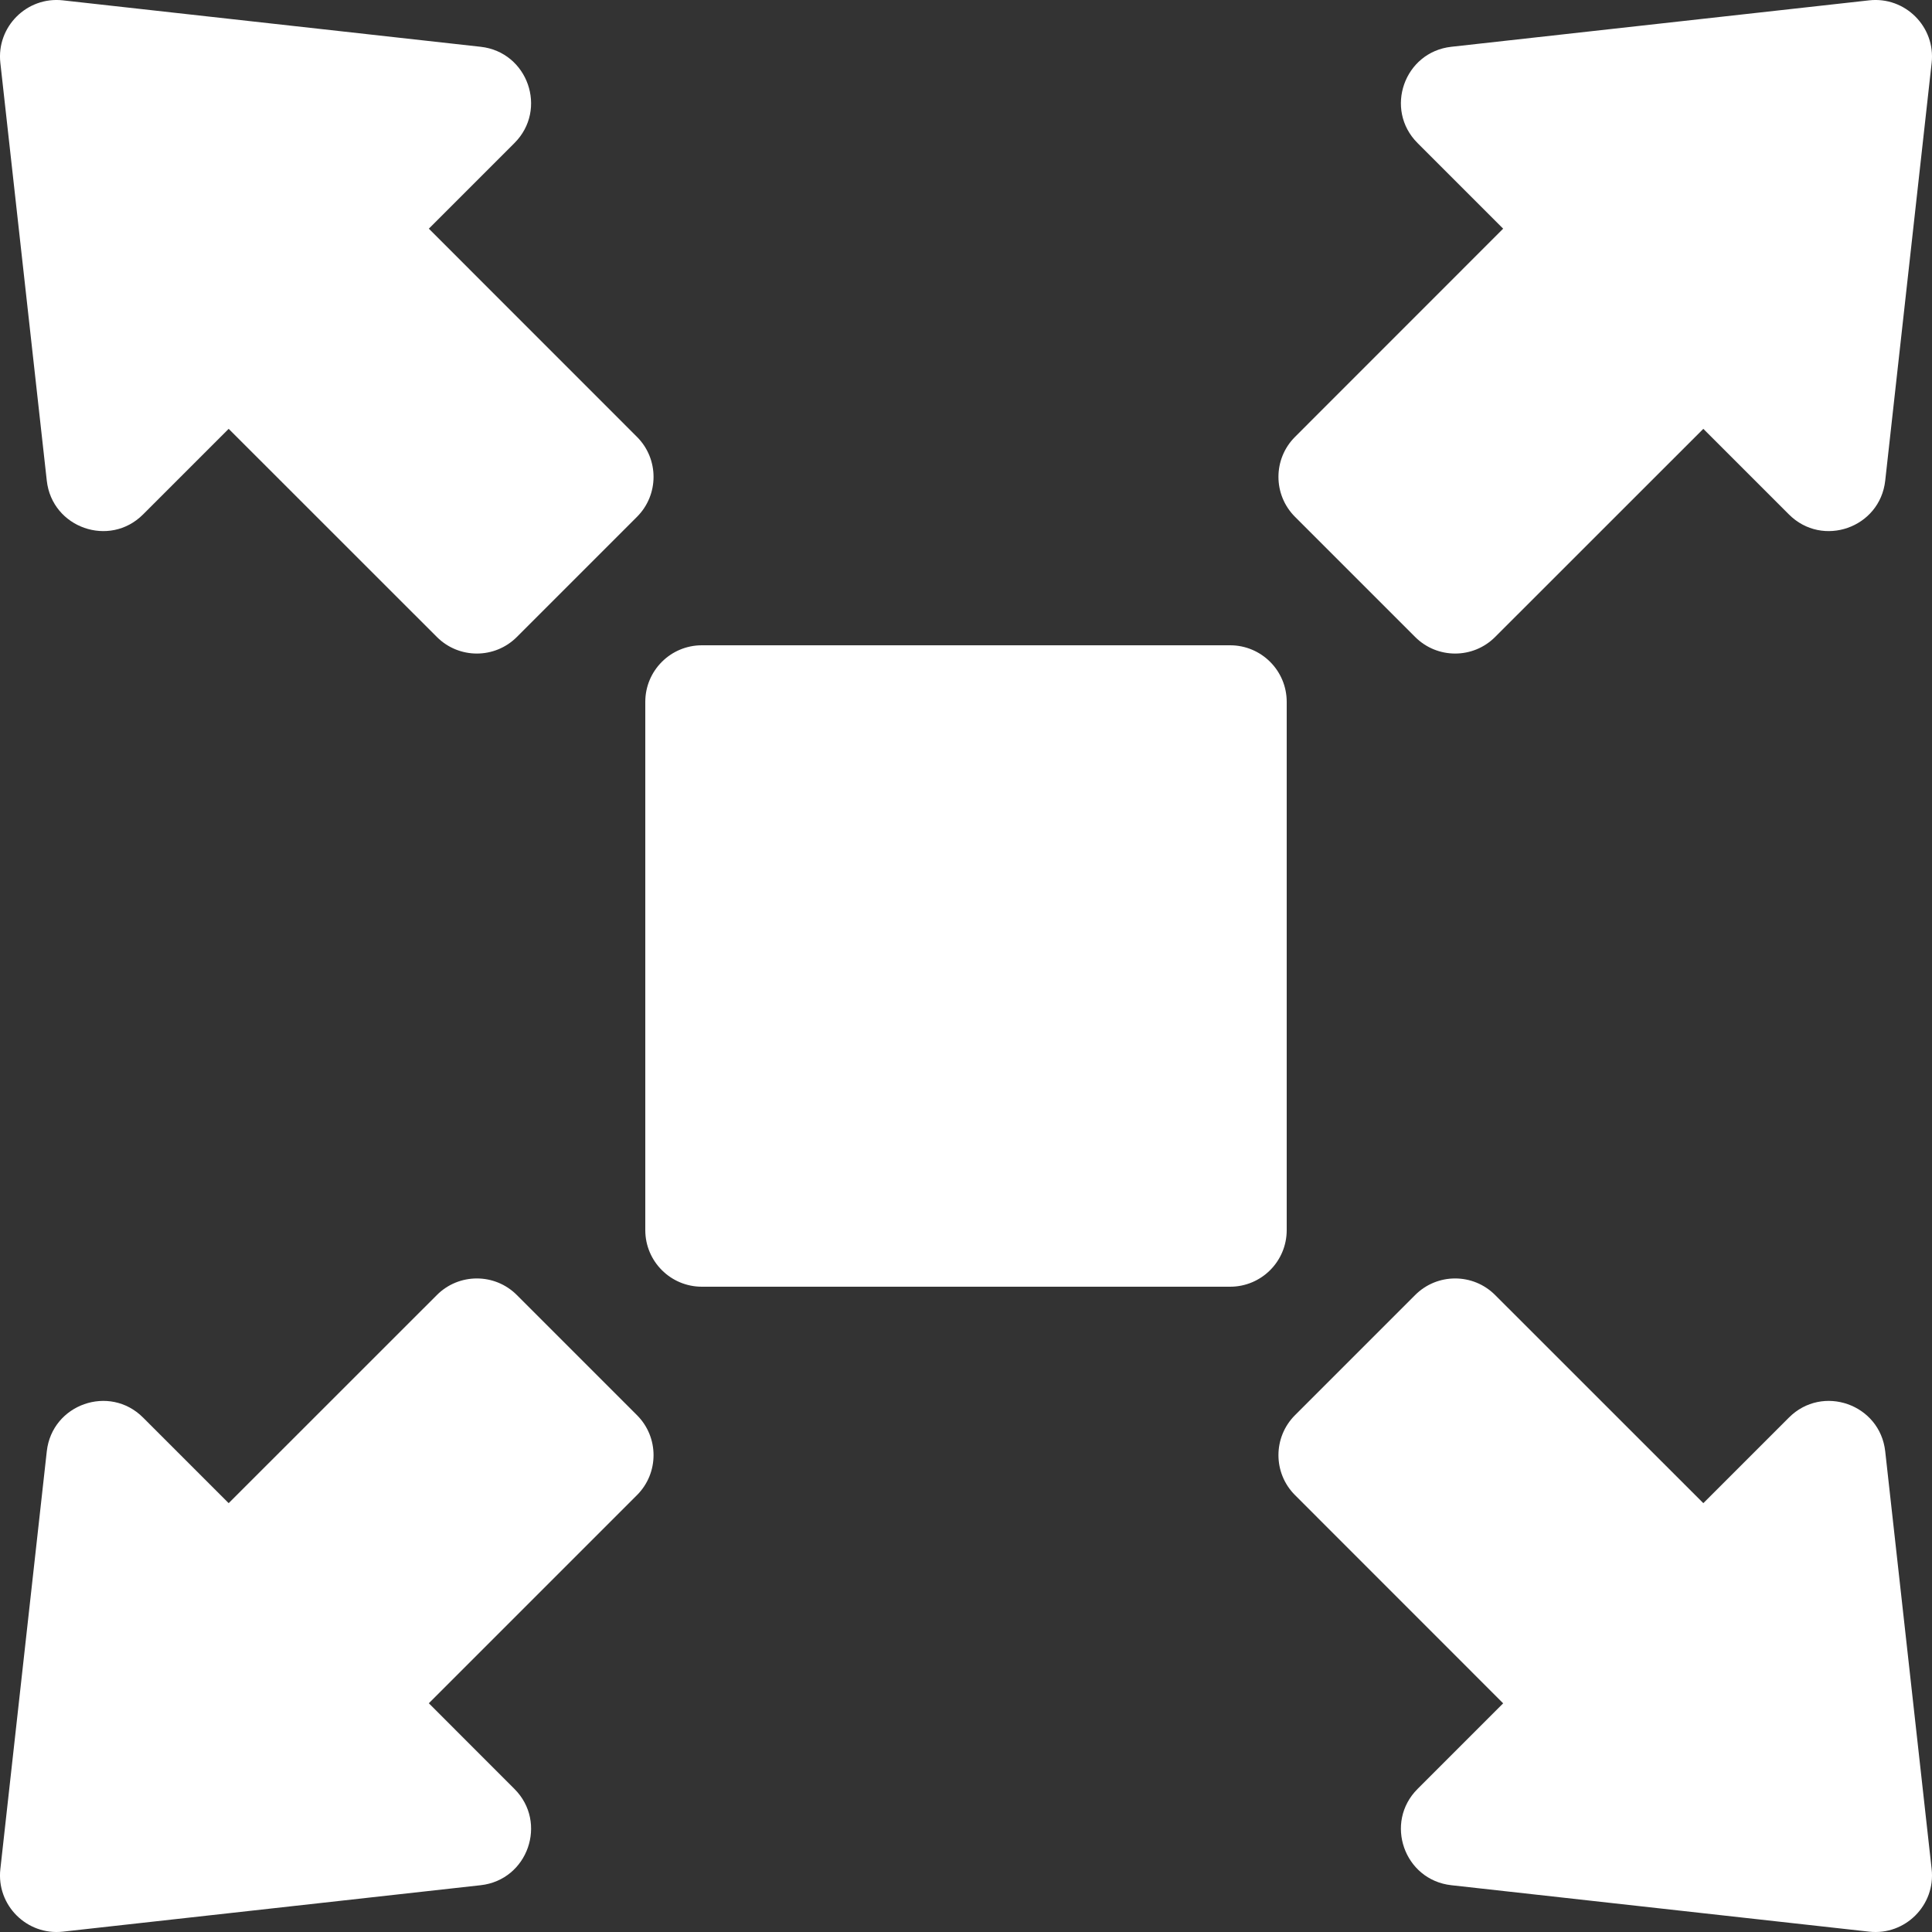 <?xml version="1.0" encoding="UTF-8"?> <svg xmlns="http://www.w3.org/2000/svg" width="28" height="28" viewBox="0 0 28 28" fill="none"><rect x="0" y="0" width="28" height="28" fill="#333333" stroke="none"/><g clip-path="url(#clip0_117_1414)"><path d="M18.648 10.172C18.648 9.719 18.281 9.352 17.828 9.352H10.172C9.719 9.352 9.352 9.719 9.352 10.172V17.828C9.352 18.281 9.719 18.648 10.172 18.648H17.828C18.281 18.648 18.648 18.281 18.648 17.828V10.172ZM20.509 9.231C20.829 9.552 21.349 9.552 21.669 9.231L24.686 6.215L25.927 7.456C26.413 7.942 27.246 7.65 27.322 6.966L27.995 0.911C28.053 0.389 27.611 -0.053 27.089 0.005L21.034 0.678C20.35 0.754 20.058 1.587 20.544 2.073L21.785 3.314L18.769 6.331C18.448 6.651 18.448 7.171 18.769 7.491L20.509 9.231ZM0.678 6.966C0.754 7.65 1.587 7.942 2.073 7.456L3.314 6.215L6.331 9.231C6.651 9.552 7.171 9.552 7.491 9.231L9.231 7.491C9.552 7.171 9.552 6.651 9.231 6.331L6.215 3.314L7.456 2.073C7.942 1.587 7.65 0.754 6.966 0.678L0.911 0.005C0.389 -0.053 -0.053 0.389 0.005 0.911L0.678 6.966ZM27.322 21.034C27.246 20.35 26.413 20.058 25.927 20.544L24.686 21.785L21.669 18.769C21.349 18.448 20.829 18.448 20.509 18.769L18.769 20.509C18.448 20.829 18.448 21.349 18.769 21.669L21.785 24.686L20.544 25.927C20.058 26.413 20.35 27.246 21.034 27.322L27.089 27.995C27.611 28.053 28.053 27.611 27.995 27.089L27.322 21.034ZM7.491 18.769C7.171 18.448 6.651 18.448 6.331 18.769L3.314 21.785L2.073 20.544C1.587 20.058 0.754 20.35 0.678 21.034L0.005 27.089C-0.053 27.611 0.389 28.053 0.911 27.995L6.966 27.322C7.65 27.246 7.942 26.413 7.456 25.927L6.215 24.685L9.231 21.669C9.552 21.349 9.552 20.829 9.231 20.509L7.491 18.769Z" fill="white"></path></g><defs><clipPath id="clip0_117_1414"><rect width="28" height="28" fill="white"></rect></clipPath></defs></svg> 